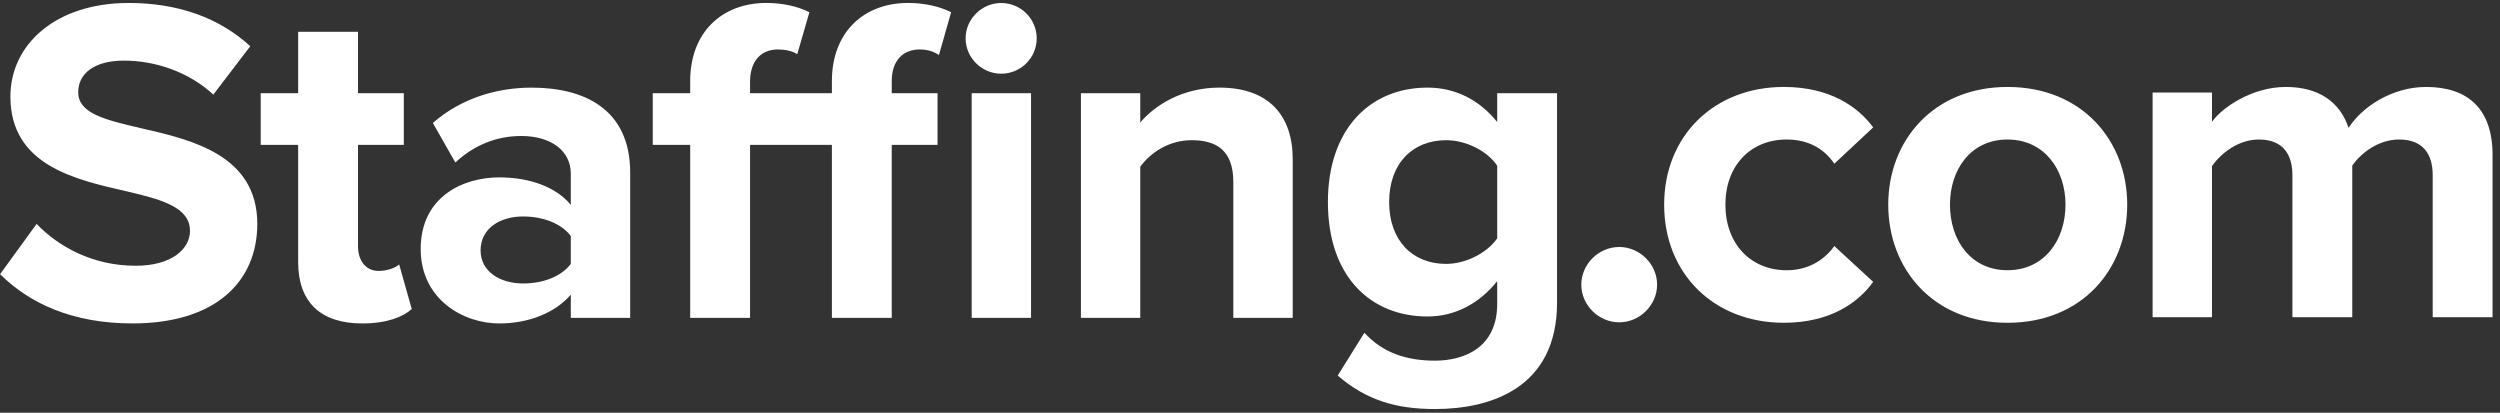 <svg width="212px" height="35px" viewBox="0 0 212 35" version="1.1" xmlns="http://www.w3.org/2000/svg" xmlns:xlink="http://www.w3.org/1999/xlink">
    <rect x="0" y="0" width="212" height="35" fill="#333333" stroke="none"/>
    <g id="pages" stroke="none" stroke-width="1" fill="none" fill-rule="evenodd">
        <g id="navbar" transform="translate(-2794, -227)">
            <g id="logo/satffing-logo" transform="translate(2794, 223)">
                <g id="Group-5-Copy-14" transform="translate(0, 4)">
                    <g id="Group-16-Copy-13" transform="translate(0, 0.25)">
                        <path d="M121.054,7.179 C123.352,7.179 125.415,8.165 126.962,10.099 L126.962,7.652 L132.038,7.652 L132.038,25.404 C132.038,32.66 126.407,34.436 121.685,34.436 C118.396,34.436 115.86,33.689 113.439,31.597 L115.701,27.969 C117.248,29.663 119.268,30.334 121.685,30.334 C124.109,30.334 126.962,29.269 126.962,25.526 L126.962,23.592 C125.455,25.483 123.395,26.588 121.054,26.588 C116.256,26.588 112.606,23.233 112.606,16.885 C112.606,10.652 116.217,7.179 121.054,7.179 Z M30.358,2.444 L30.358,7.651 L34.243,7.651 L34.243,12.032 L30.358,12.032 L30.358,20.633 C30.358,21.814 30.993,22.725 32.104,22.725 C32.854,22.725 33.572,22.449 33.849,22.172 L34.917,25.958 C34.167,26.626 32.815,27.178 30.715,27.178 C27.184,27.178 25.283,25.363 25.283,21.972 L25.283,12.032 L22.109,12.032 L22.109,7.651 L25.283,7.651 L25.283,2.444 L30.358,2.444 Z M45.075,7.181 C49.436,7.181 53.44,8.914 53.44,14.397 L53.44,26.705 L48.404,26.705 L48.404,24.735 C47.095,26.271 44.837,27.179 42.337,27.179 C39.285,27.179 35.675,25.13 35.675,20.867 C35.675,16.41 39.285,14.792 42.337,14.792 C44.876,14.792 47.135,15.581 48.404,17.12 L48.404,14.479 C48.404,12.545 46.738,11.282 44.202,11.282 C42.139,11.282 40.234,12.029 38.611,13.529 L36.706,10.177 C39.047,8.128 42.059,7.181 45.075,7.181 Z M10.913,0.002 C15.119,0.002 18.607,1.265 21.223,3.669 L18.091,7.771 C15.952,5.798 13.092,4.89 10.517,4.89 C7.981,4.89 6.632,5.995 6.632,7.574 C6.632,9.35 8.85,9.899 11.905,10.61 C16.266,11.596 21.818,12.902 21.818,18.737 C21.818,23.552 18.369,27.177 11.231,27.177 C6.156,27.177 2.505,25.483 0.009,23 L3.104,18.737 C4.965,20.671 7.858,22.286 11.509,22.286 C14.603,22.286 16.111,20.829 16.111,19.329 C16.111,17.356 13.81,16.688 10.755,15.977 C6.433,14.987 0.882,13.807 0.882,7.929 C0.882,3.551 4.688,0.002 10.913,0.002 Z M103.399,7.179 C107.602,7.179 109.622,9.547 109.622,13.254 L109.622,26.706 L104.586,26.706 L104.586,15.188 C104.586,12.543 103.201,11.639 101.058,11.639 C99.075,11.639 97.527,12.741 96.694,13.885 L96.694,26.706 L91.662,26.706 L91.662,7.652 L96.694,7.652 L96.694,10.139 C97.924,8.679 100.265,7.179 103.399,7.179 Z M87.432,7.651 L87.432,26.705 L82.4,26.705 L82.4,7.651 L87.432,7.651 Z M77.004,0 C78.436,0 79.745,0.316 80.654,0.79 L79.623,4.417 C79.226,4.141 78.671,3.944 77.996,3.944 C76.571,3.944 75.619,4.891 75.619,6.628 L75.619,7.651 L79.504,7.651 L79.504,12.032 L75.619,12.032 L75.619,26.705 L70.544,26.705 L70.544,12.032 L63.604,12.032 L63.604,26.705 L58.528,26.705 L58.528,12.032 L55.354,12.032 L55.354,7.651 L58.528,7.651 L58.528,6.628 C58.528,2.483 61.223,0 64.989,0 C66.417,0 67.727,0.316 68.636,0.79 L67.608,4.342 C67.171,4.066 66.576,3.944 65.978,3.944 C64.553,3.944 63.604,4.891 63.604,6.703 L63.604,7.651 L70.544,7.651 L70.544,6.628 C70.544,2.483 73.242,0 77.004,0 Z M44.361,18.107 C42.38,18.107 40.753,19.133 40.753,20.985 C40.753,22.761 42.38,23.788 44.361,23.788 C45.987,23.788 47.571,23.235 48.404,22.13 L48.404,19.762 C47.571,18.66 45.987,18.107 44.361,18.107 Z M122.638,11.639 C119.784,11.639 117.8,13.609 117.8,16.885 C117.8,20.158 119.784,22.128 122.638,22.128 C124.304,22.128 126.129,21.184 126.962,19.96 L126.962,13.806 C126.129,12.543 124.304,11.639 122.638,11.639 Z M84.896,0.004 C86.563,0.004 87.912,1.346 87.912,3.004 C87.912,4.661 86.563,6 84.896,6 C83.273,6 81.884,4.661 81.884,3.004 C81.884,1.346 83.273,0.004 84.896,0.004 Z" id="Combined-Shape" fill="#ffffff"></path>
                        <path d="M170.237,7.124 C176.582,7.124 180.388,11.696 180.388,17.103 C180.388,22.547 176.582,27.122 170.237,27.122 C163.929,27.122 160.123,22.547 160.123,17.103 C160.123,11.696 163.929,7.124 170.237,7.124 Z M151.27,7.123 C155.195,7.123 157.575,8.821 158.845,10.554 L155.552,13.633 C154.643,12.291 153.254,11.58 151.508,11.58 C148.453,11.58 146.314,13.787 146.314,17.103 C146.314,20.418 148.453,22.668 151.508,22.668 C153.254,22.668 154.643,21.875 155.552,20.616 L158.845,23.651 C157.575,25.424 155.195,27.121 151.27,27.121 C145.362,27.121 141.12,22.98 141.12,17.103 C141.12,11.265 145.362,7.123 151.27,7.123 Z M137.308,20.694 C139.051,20.694 140.522,22.152 140.522,23.888 C140.522,25.625 139.051,27.082 137.308,27.082 C135.566,27.082 134.095,25.625 134.095,23.888 C134.095,22.152 135.566,20.694 137.308,20.694 Z M205.737,7.124 C209.265,7.124 211.368,8.976 211.368,12.884 L211.368,26.649 L206.293,26.649 L206.293,14.617 C206.293,12.844 205.503,11.581 203.44,11.581 C201.654,11.581 200.186,12.765 199.472,13.788 L199.472,26.649 L194.397,26.649 L194.397,14.617 C194.397,12.844 193.603,11.581 191.543,11.581 C189.798,11.581 188.33,12.765 187.576,13.831 L187.576,26.649 L182.54,26.649 L182.54,7.595 L187.576,7.595 L187.576,10.081 C188.369,8.937 190.908,7.124 193.841,7.124 C196.658,7.124 198.444,8.424 199.158,10.595 C200.265,8.858 202.801,7.124 205.737,7.124 Z M170.237,11.581 C167.103,11.581 165.357,14.146 165.357,17.103 C165.357,20.1 167.103,22.665 170.237,22.665 C173.368,22.665 175.154,20.1 175.154,17.103 C175.154,14.146 173.368,11.581 170.237,11.581 Z" id="Combined-Shape" fill="#ffffff"></path>
                    </g>
                </g>
            </g>
        </g>
    </g>
</svg>
